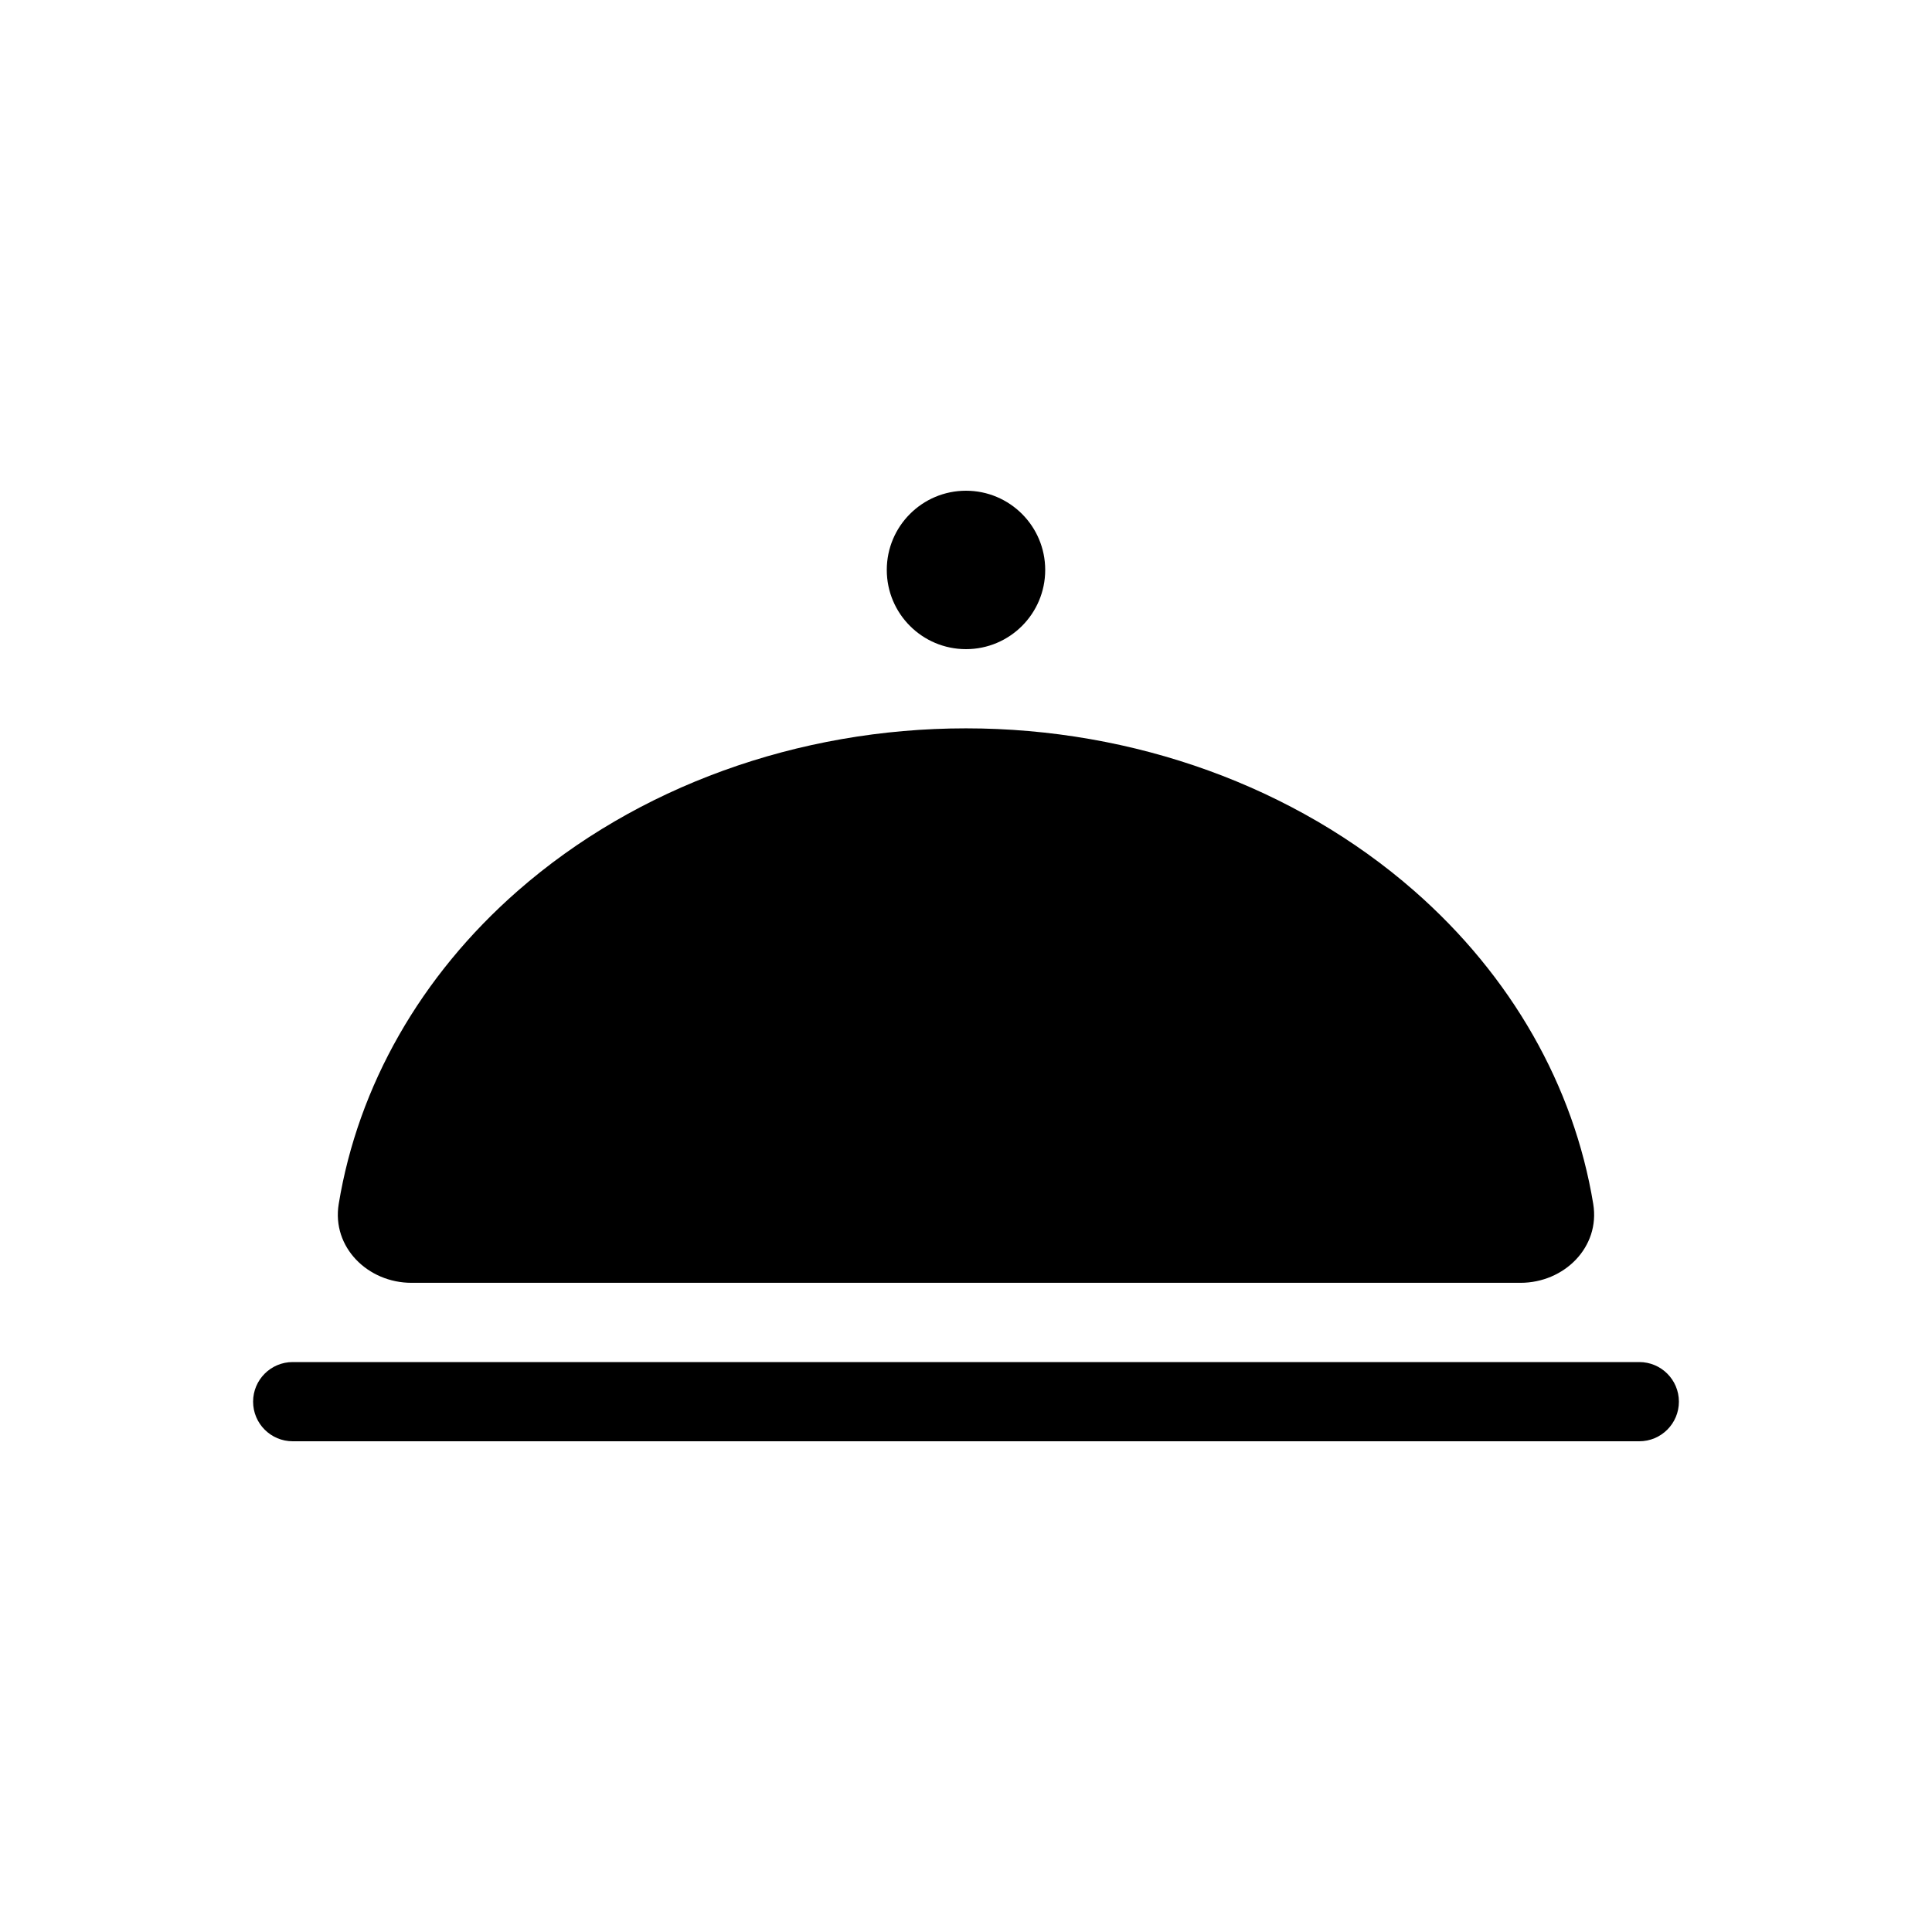 <?xml version="1.0" encoding="UTF-8"?>
<!-- Uploaded to: ICON Repo, www.iconrepo.com, Generator: ICON Repo Mixer Tools -->
<svg fill="#000000" width="800px" height="800px" version="1.1" viewBox="144 144 512 512" xmlns="http://www.w3.org/2000/svg">
 <g>
  <path d="m420.99 295.04c0 11.594-9.398 20.992-20.992 20.992s-20.992-9.398-20.992-20.992 9.398-20.992 20.992-20.992 20.992 9.398 20.992 20.992z"/>
  <path d="m546.94 483.96c11.594 0 21.164-9.457 19.285-20.898-5.129-31.246-21.668-60.422-47.48-83.004-31.492-27.559-74.207-43.039-118.75-43.039-44.543 0-87.258 15.48-118.75 43.039-25.809 22.582-42.352 51.758-47.48 83.004-1.879 11.441 7.691 20.898 19.285 20.898z"/>
  <path d="m221.57 504.96c-5.797 0-10.496 4.699-10.496 10.496s4.699 10.496 10.496 10.496h356.86c5.797 0 10.496-4.699 10.496-10.496s-4.699-10.496-10.496-10.496z"/>
 </g>
</svg>